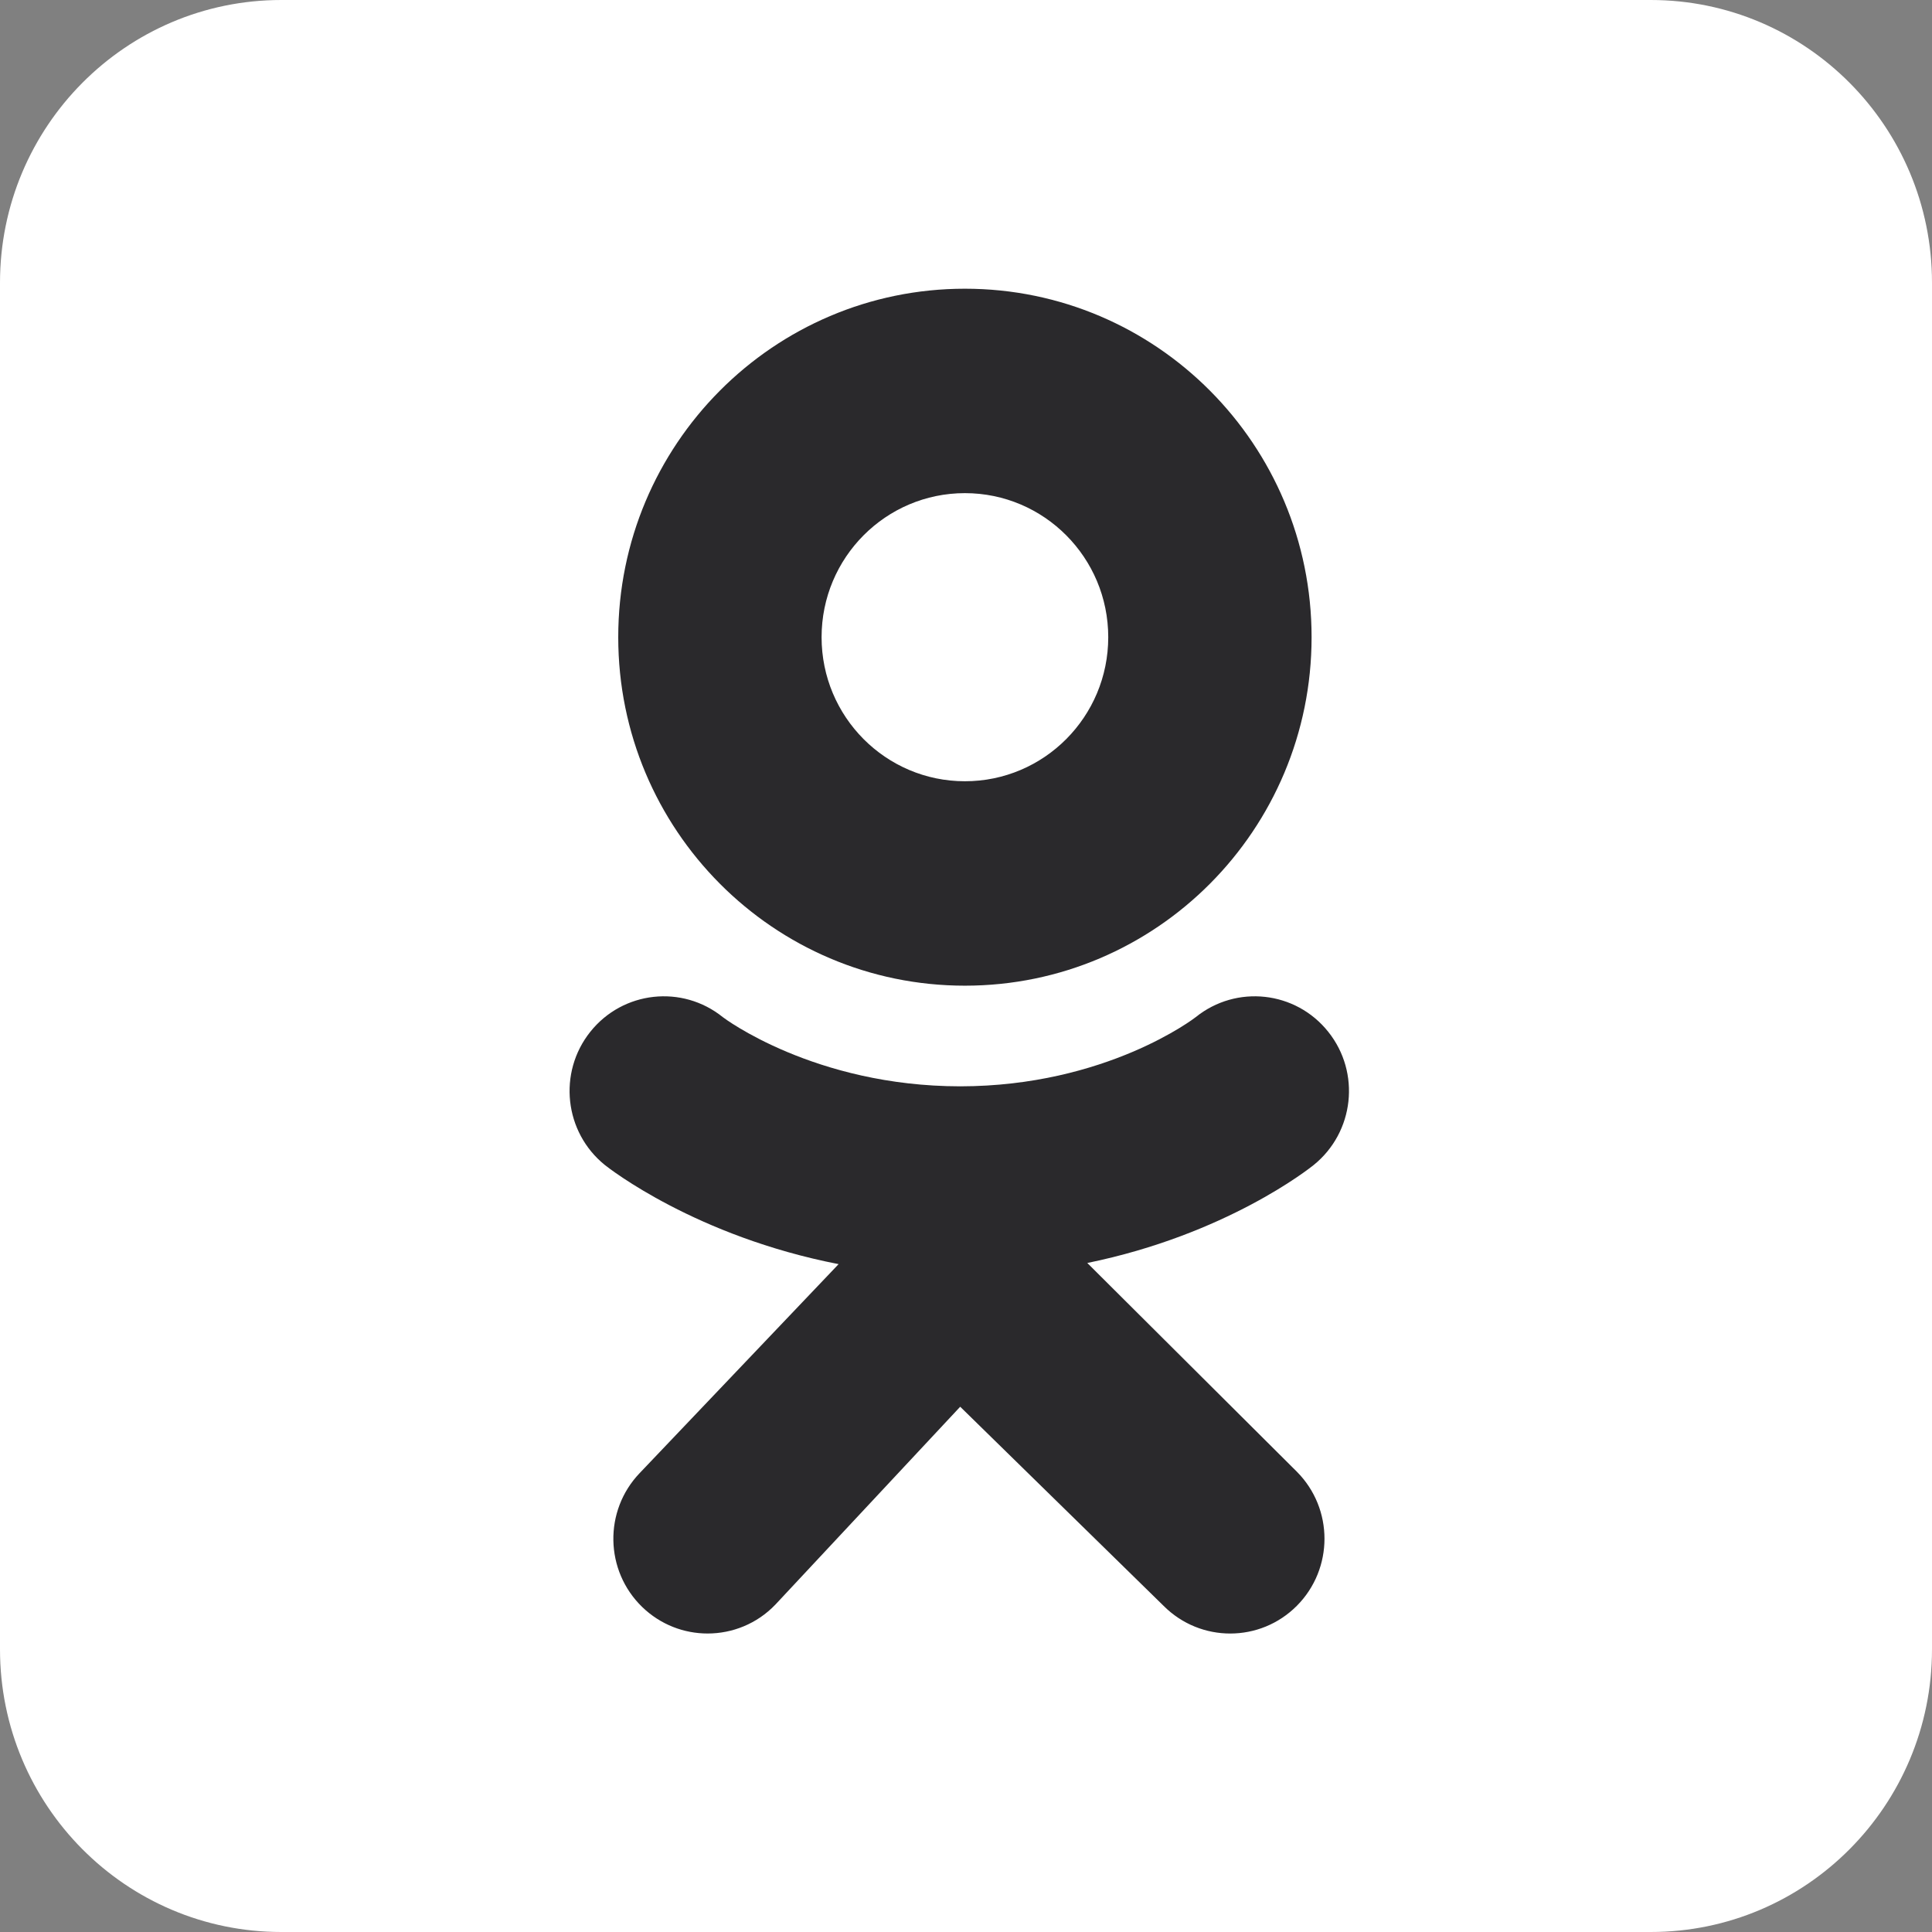 <svg width="32" height="32" viewBox="0 0 32 32" fill="none" xmlns="http://www.w3.org/2000/svg">
<rect x="0" y="0" width="32" height="32" fill="#808080" stroke="none"/>
<g clip-path="url(#clip0_63_3812)">
<path d="M32 27.317C32 29.904 29.914 32 27.341 32H4.659C2.086 32 0 29.904 0 27.317V4.683C0 2.097 2.086 0 4.659 0H27.341C29.914 0 32 2.097 32 4.683V27.317Z" fill="white"/>
<path d="M31.836 27.201C31.836 29.76 29.771 31.835 27.225 31.835H4.775C2.229 31.835 0.164 29.76 0.164 27.201V4.799C0.164 2.239 2.229 0.164 4.775 0.164H27.225C29.771 0.164 31.836 2.239 31.836 4.799V27.201Z" fill="white"/>
<path d="M15.982 4.782C12.811 4.782 10.24 7.366 10.24 10.554C10.24 13.742 12.811 16.326 15.982 16.326C19.154 16.326 21.724 13.742 21.724 10.554C21.724 7.366 19.154 4.782 15.982 4.782ZM15.982 12.94C14.671 12.94 13.608 11.872 13.608 10.554C13.608 9.236 14.671 8.168 15.982 8.168C17.293 8.168 18.356 9.236 18.356 10.554C18.356 11.872 17.293 12.94 15.982 12.94Z" fill="#2A292C"/>
<path d="M18.009 20.919C20.308 20.449 21.686 19.355 21.759 19.296C22.431 18.753 22.54 17.766 22 17.09C21.461 16.413 20.478 16.305 19.805 16.847C19.791 16.859 18.322 17.991 15.904 17.993C13.487 17.991 11.986 16.859 11.972 16.847C11.299 16.305 10.317 16.413 9.777 17.09C9.238 17.766 9.346 18.753 10.018 19.296C10.092 19.355 11.527 20.478 13.89 20.938L10.596 24.398C9.998 25.022 10.016 26.015 10.637 26.617C10.94 26.91 11.33 27.056 11.72 27.056C12.129 27.056 12.538 26.896 12.844 26.576L15.904 23.3L19.273 26.598C19.884 27.21 20.872 27.209 21.481 26.596C22.09 25.982 22.09 24.989 21.48 24.376L18.009 20.919Z" fill="#2A292C"/>
</g>
<defs>
<clipPath id="clip0_63_3812">
<rect width="32" height="32" fill="white"/>
</clipPath>
</defs>
</svg>
